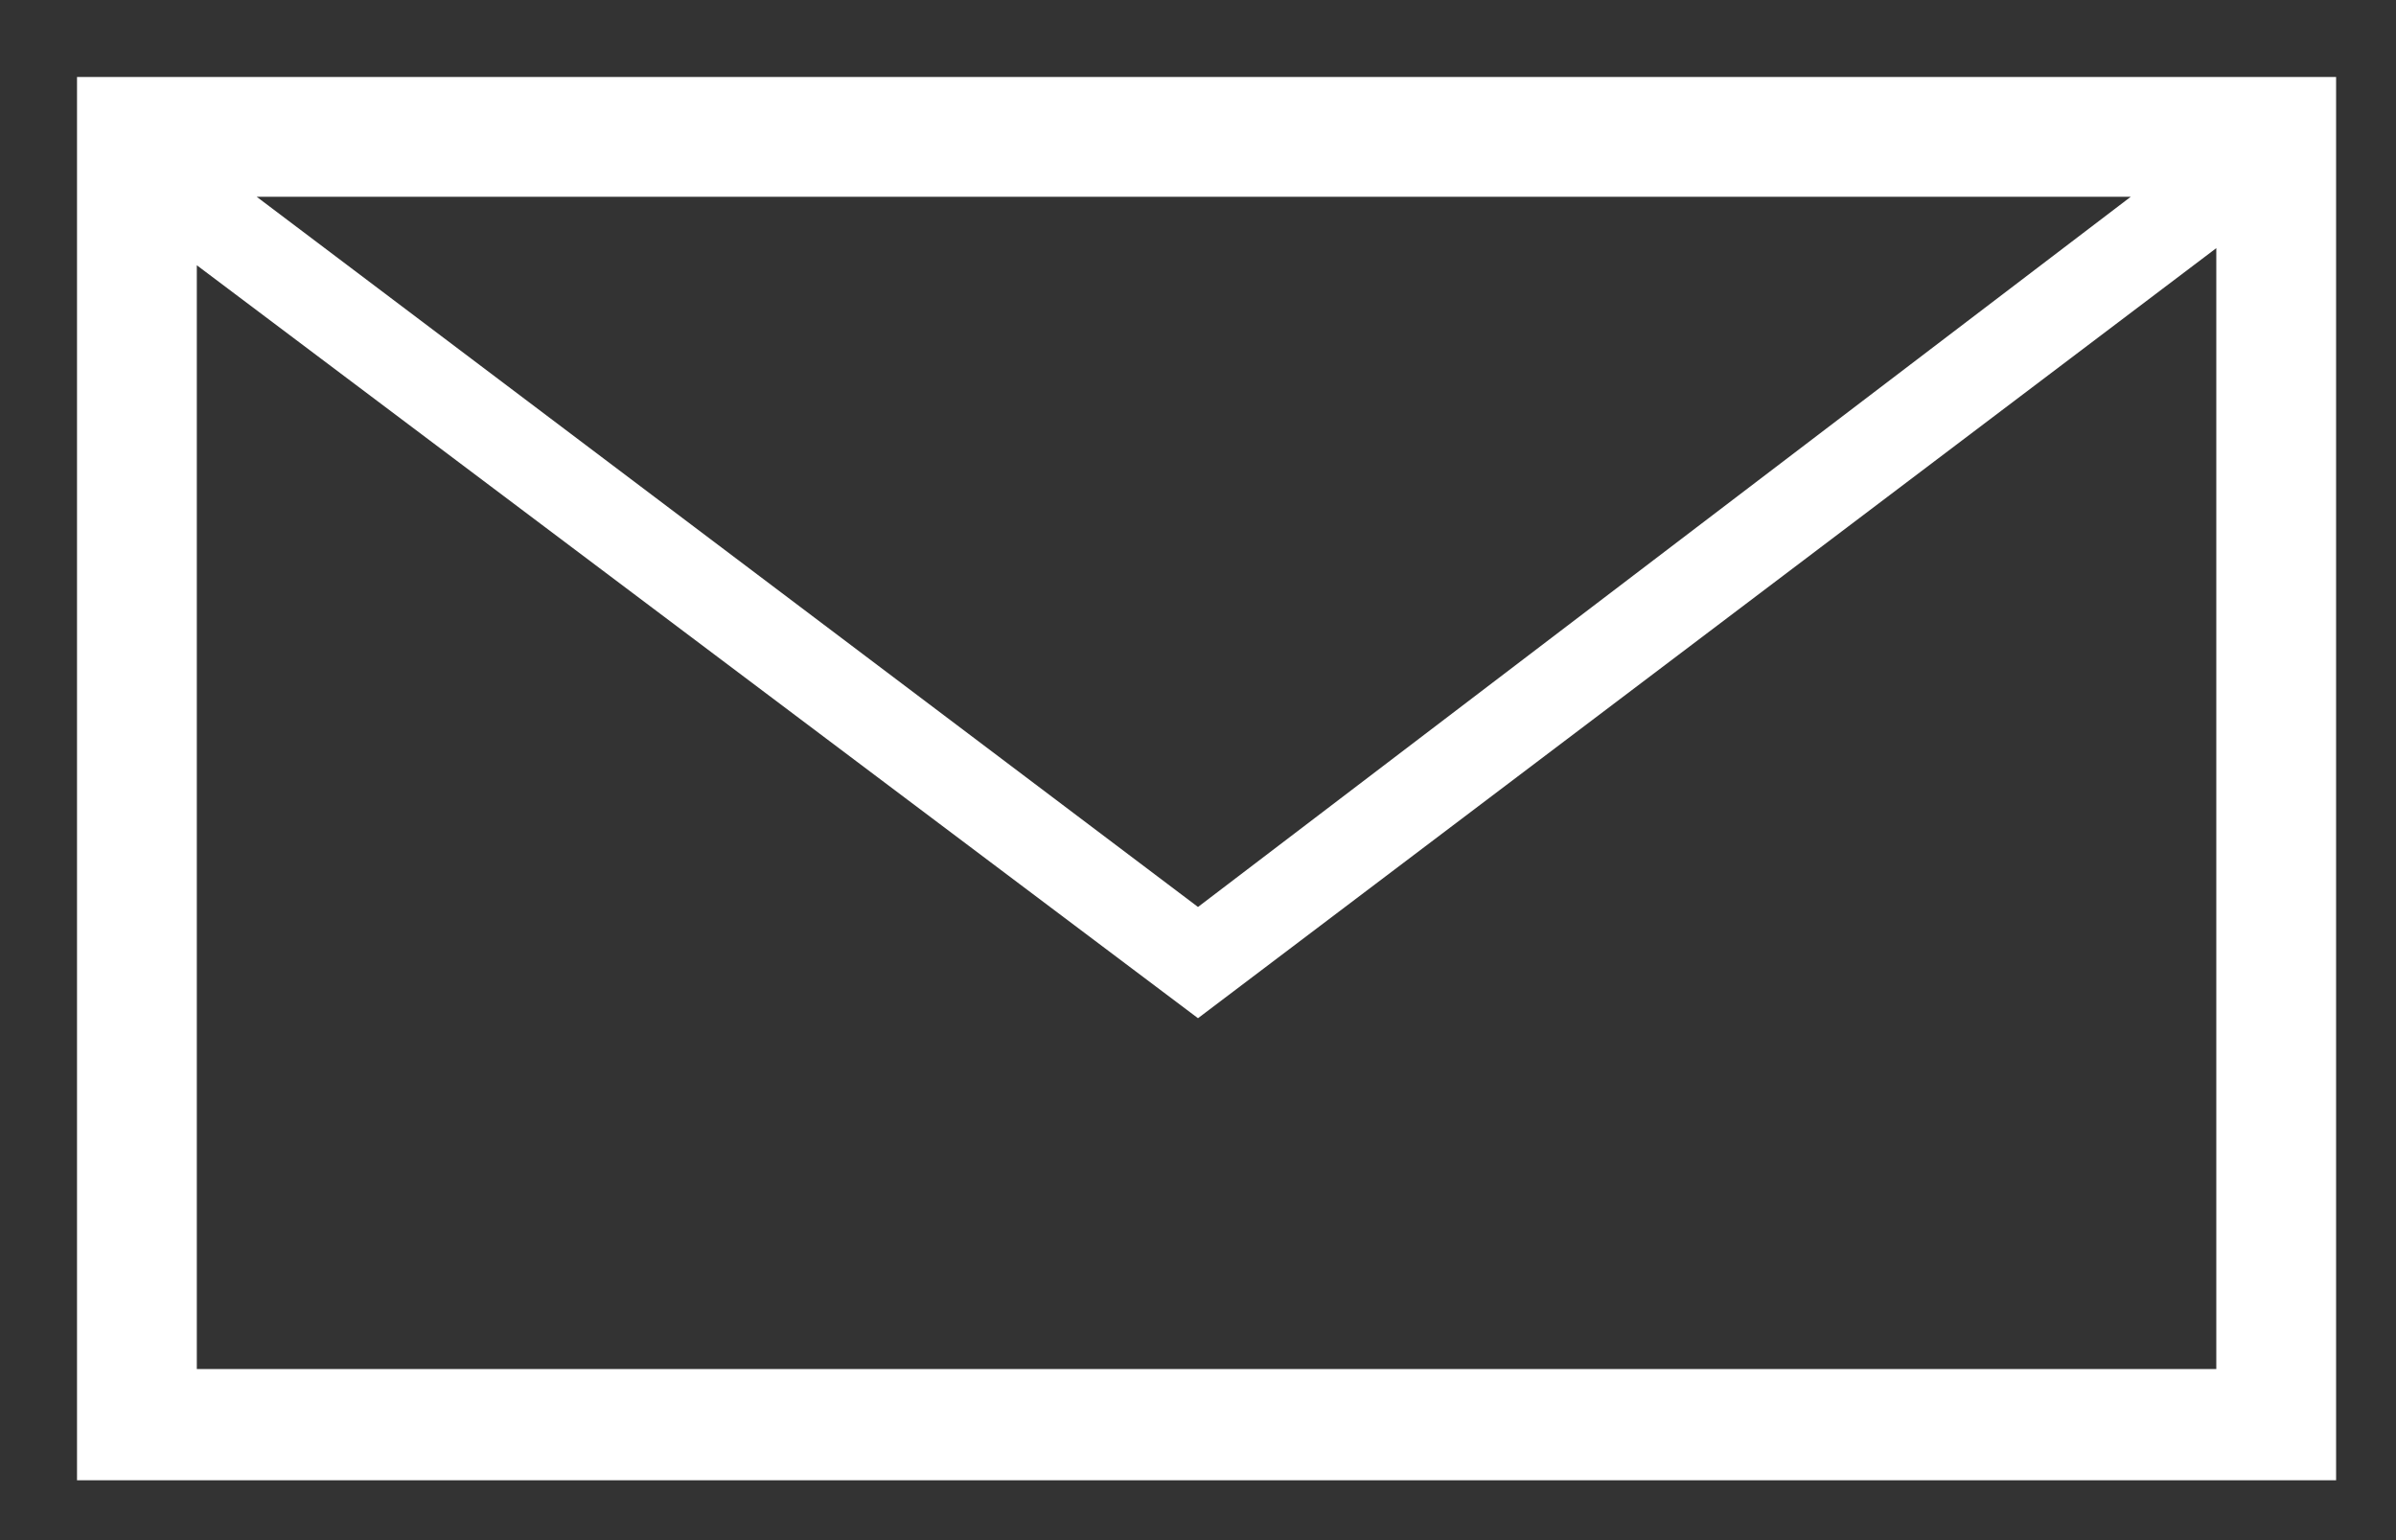 <?xml version="1.0" encoding="utf-8"?>
<svg version="1.1" id="icon_mail_sp.svg" xmlns="http://www.w3.org/2000/svg" xmlns:xlink="http://www.w3.org/1999/xlink" x="0px"
	 y="0px" viewBox="0 0 28 18" style="enable-background:new 0 0 28 18;" xml:space="preserve">
<rect x="0" y="0" width="28" height="18" fill="#333333" stroke="none"/>
<style type="text/css">
	.st0{fill:#FFFFFF;}
</style>
<path class="st0" d="M0.9,0.9v16.4h26.4V0.9H0.9z M24.9,2.3L14,10.6L3,2.3H24.9z M2.3,15.9V3.1L14,11.9l11.9-9V16H2.3V15.9z"/>
</svg>
